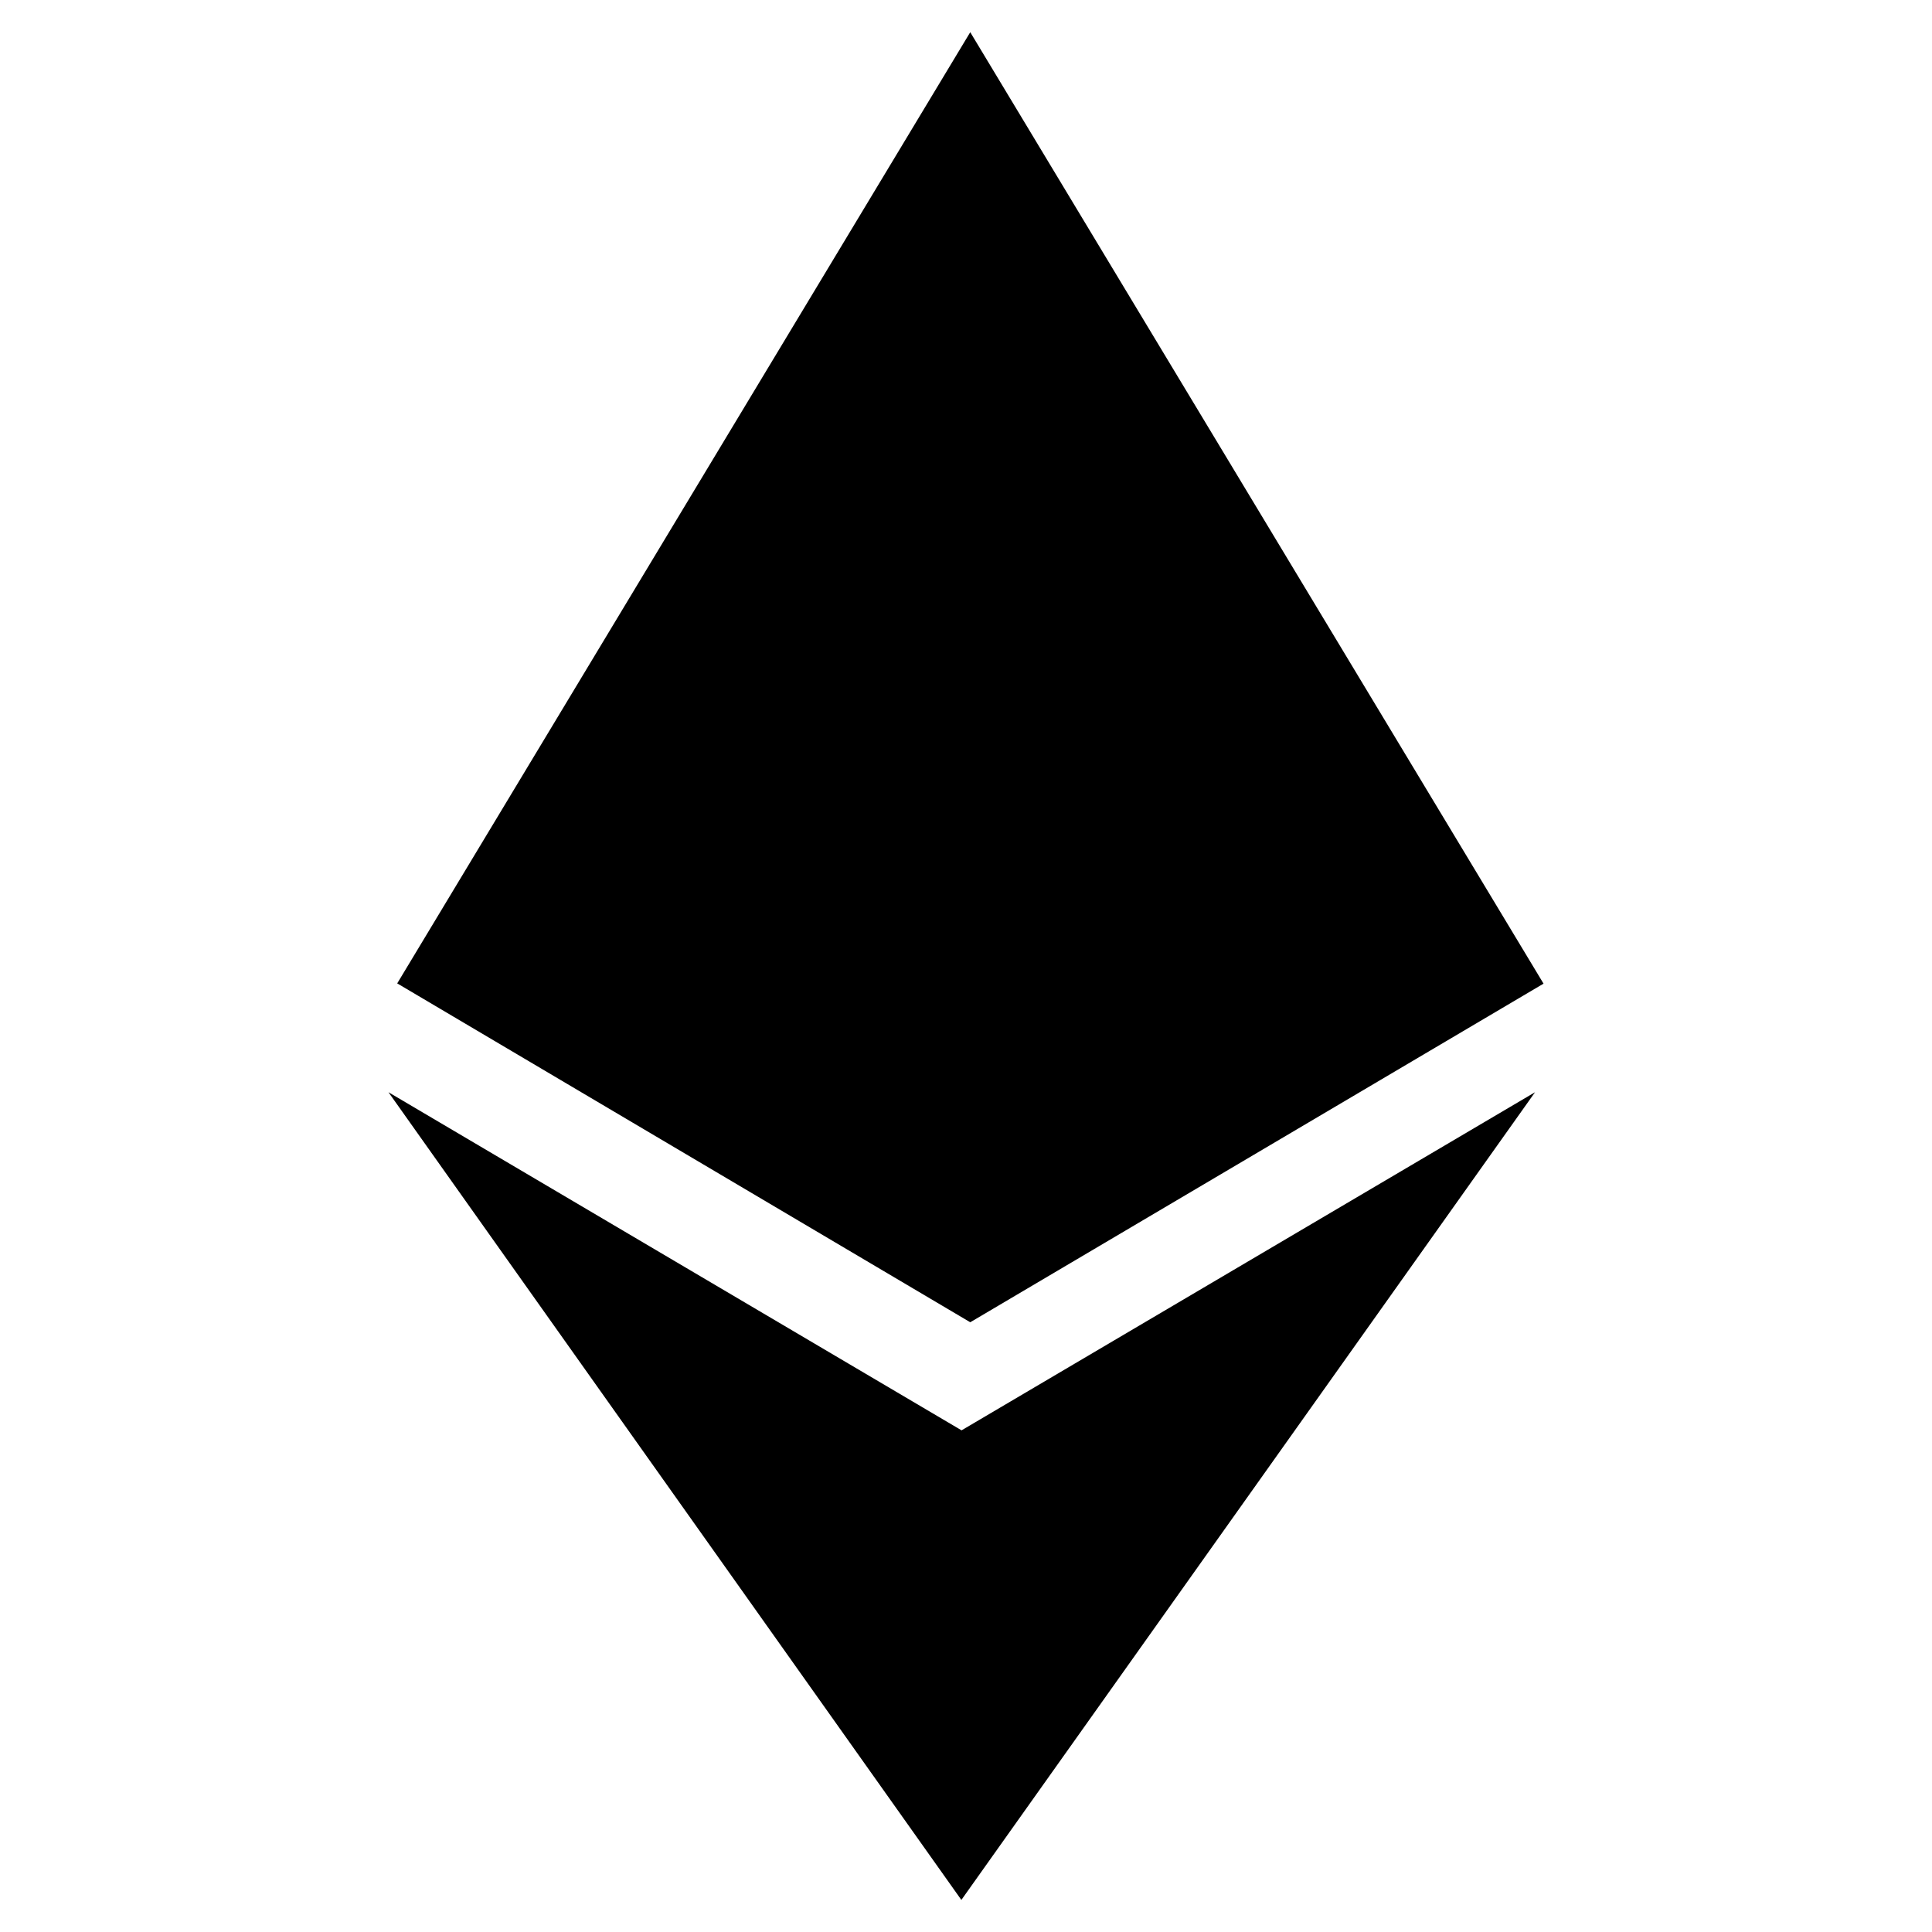 <svg width="15" height="15" viewBox="0 0 15 15" fill="none" xmlns="http://www.w3.org/2000/svg">
<g clip-path="url(#clip0_40_1270)">
<path d="M7.467 11.106L3.016 8.48L7.464 14.751L11.918 8.48L7.464 11.106H7.467ZM7.533 0.25L3.084 7.635L7.533 10.266L11.984 7.637L7.533 0.25Z" fill="black"/>
</g>
<defs>
<clipPath id="clip0_40_1270">
<rect width="14.5" height="14.5" fill="white" transform="translate(0.25 0.25)"/>
</clipPath>
</defs>
</svg>
